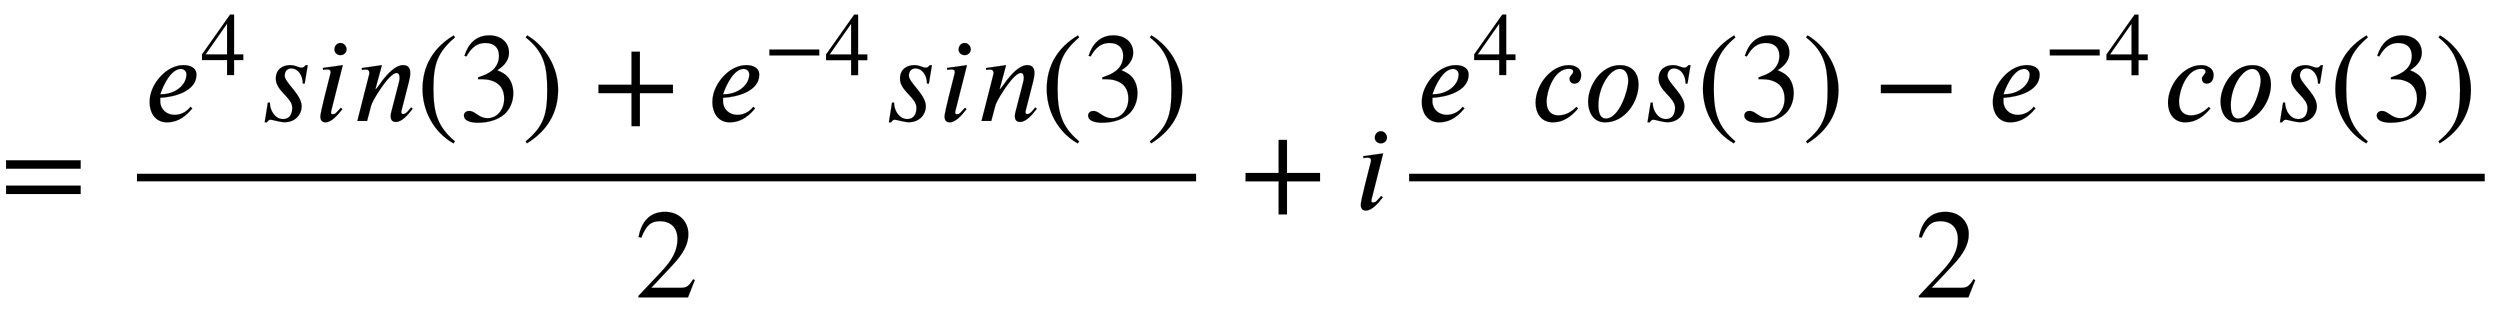 <svg xmlns:xlink="http://www.w3.org/1999/xlink" width="45.87ex" height="5.676ex" style="vertical-align: -1.838ex;" viewBox="0 -1652.5 19749.7 2443.8" role="img" focusable="false" xmlns="http://www.w3.org/2000/svg" aria-labelledby="MathJax-SVG-1-Title">
<title id="MathJax-SVG-1-Title">equals StartFraction e Superscript 4 Baseline s i n left-parenthesis 3 right-parenthesis plus e Superscript negative 4 Baseline s i n left-parenthesis 3 right-parenthesis Over 2 EndFraction plus i StartFraction e Superscript 4 Baseline c o s left-parenthesis 3 right-parenthesis minus e Superscript negative 4 Baseline c o s left-parenthesis 3 right-parenthesis Over 2 EndFraction</title>
<defs aria-hidden="true">
<path stroke-width="1" id="E1-STIXWEBMAIN-3D" d="M637 320h-589v66h589v-66zM637 120h-589v66h589v-66Z"></path>
<path stroke-width="1" id="E1-STIXWEBNORMALI-1D452" d="M363 112l14 -13c-70 -86 -138 -110 -200 -110c-98 0 -137 84 -137 156c0 23 1 37 6 60c25 111 135 236 262 236c42 0 102 -14 102 -76c0 -127 -167 -176 -286 -182v-28c0 -64 52 -107 113 -107c42 0 90 18 126 64zM124 211h9c104 0 198 69 198 157c0 25 -19 43 -44 43 c-74 0 -134 -115 -163 -200Z"></path>
<path stroke-width="1" id="E1-STIXWEBMAIN-34" d="M473 167h-103v-167h-78v167h-280v64l314 445h44v-445h103v-64zM292 231v343l-240 -343h240Z"></path>
<path stroke-width="1" id="E1-STIXWEBNORMALI-1D460" d="M390 441l-24 -146h-15c0 64 -36 120 -92 120c-25 0 -51 -17 -51 -58c0 -55 134 -147 134 -242c0 -62 -48 -125 -135 -125c-34 0 -98 20 -110 20c-9 0 -18 -4 -30 -21h-17l25 156h16c0 -63 41 -130 104 -130c59 0 73 50 73 89c0 82 -130 132 -130 230c0 79 59 107 114 107 c43 0 63 -20 92 -20c11 0 22 10 30 20h16Z"></path>
<path stroke-width="1" id="E1-STIXWEBNORMALI-1D456" d="M257 566c0 -26 -22 -46 -48 -46c-29 0 -48 20 -48 46c0 25 19 50 48 50c26 0 48 -25 48 -50zM227 441l-92 -364c-1 -6 -1 -10 -1 -14c0 -7 6 -10 13 -10c22 0 28 12 64 51l13 -10c-35 -45 -85 -105 -134 -105c-28 0 -40 19 -40 46c0 12 0 31 79 338c1 2 2 9 2 12 c0 17 -8 22 -31 22c-9 0 -21 -2 -28 -4l-3 16Z"></path>
<path stroke-width="1" id="E1-STIXWEBNORMALI-1D45B" d="M467 96l-5 -6c-28 -34 -76 -98 -128 -98c-32 0 -41 23 -41 46c0 13 4 29 7 40l57 221c2 8 7 28 7 42c0 19 -6 38 -24 38c-38 0 -101 -86 -132 -133c-36 -54 -62 -101 -68 -122l-33 -124h-77l95 374c0 18 -3 32 -30 32c-10 0 -21 -2 -28 -3l-2 15l159 23l-51 -189h3 c5 0 54 70 56 73c40 50 100 116 160 116c44 0 56 -29 56 -62c0 -25 -6 -50 -11 -70l-59 -231c-1 -2 -1 -5 -1 -10c1 -6 4 -14 15 -14c24 0 48 36 62 53Z"></path>
<path stroke-width="1" id="E1-STIXWEBMAIN-28" d="M304 -161l-12 -16c-158 90 -244 259 -244 429c0 185 87 329 247 424l9 -16c-139 -119 -170 -212 -170 -405c0 -186 30 -299 170 -416Z"></path>
<path stroke-width="1" id="E1-STIXWEBMAIN-33" d="M61 510l-16 4c29 95 92 162 196 162c93 0 156 -55 156 -137c0 -48 -26 -98 -93 -138c44 -19 62 -31 83 -53c28 -31 44 -77 44 -129c0 -53 -17 -102 -46 -140c-48 -64 -143 -93 -232 -93c-73 0 -112 21 -112 57c0 21 18 36 41 36c17 0 33 -6 61 -26c37 -26 58 -31 86 -31 c74 0 130 68 130 153c0 76 -35 125 -104 145c-22 7 -45 10 -102 10v14c38 13 64 24 84 36c49 28 81 73 81 134c0 68 -42 102 -108 102c-62 0 -108 -32 -149 -106Z"></path>
<path stroke-width="1" id="E1-STIXWEBMAIN-29" d="M29 660l12 16c153 -92 244 -259 244 -429c0 -185 -88 -327 -247 -424l-9 16c142 117 170 211 170 405c0 187 -25 302 -170 416Z"></path>
<path stroke-width="1" id="E1-STIXWEBMAIN-2B" d="M636 220h-261v-261h-66v261h-261v66h261v261h66v-261h261v-66Z"></path>
<path stroke-width="1" id="E1-STIXWEBMAIN-2212" d="M621 220h-557v66h557v-66Z"></path>
<path stroke-width="1" id="E1-STIXWEBMAIN-32" d="M474 137l-54 -137h-391v12l178 189c94 99 130 175 130 260c0 91 -54 141 -139 141c-72 0 -107 -32 -147 -130l-21 5c21 117 85 199 208 199c113 0 185 -77 185 -176c0 -79 -39 -154 -128 -248l-165 -176h234c42 0 63 11 96 67Z"></path>
<path stroke-width="1" id="E1-STIXWEBNORMALI-1D450" d="M363 111l12 -13c-51 -60 -113 -109 -198 -109c-97 0 -137 78 -137 155c0 140 121 297 263 297c50 0 97 -27 97 -76c0 -38 -16 -70 -54 -70c-26 0 -38 21 -38 38c0 24 29 36 29 58c0 12 -10 21 -34 21c-119 0 -176 -179 -176 -259c0 -87 49 -109 94 -109 c61 0 107 33 142 67Z"></path>
<path stroke-width="1" id="E1-STIXWEBNORMALI-1D45C" d="M438 287c0 -139 -110 -298 -263 -298c-101 0 -135 90 -135 163c0 128 103 289 251 289c80 0 147 -46 147 -154zM357 318c0 38 -14 93 -67 93c-82 0 -169 -149 -169 -285c0 -33 3 -107 59 -107c106 0 177 223 177 299Z"></path>
</defs>
<g stroke="currentColor" fill="currentColor" stroke-width="0" transform="matrix(1 0 0 -1 0 0)" aria-hidden="true">
 <use xlink:href="#E1-STIXWEBMAIN-3D" x="0" y="0"></use>
<g transform="translate(685,0)">
<g transform="translate(397,0)">
<rect stroke="none" width="8367" height="60" x="0" y="220"></rect>
<g transform="translate(60,697)">
 <use xlink:href="#E1-STIXWEBNORMALI-1D452" x="0" y="0"></use>
 <use transform="scale(0.707)" xlink:href="#E1-STIXWEBMAIN-34" x="630" y="513"></use>
 <use xlink:href="#E1-STIXWEBNORMALI-1D460" x="899" y="0"></use>
 <use xlink:href="#E1-STIXWEBNORMALI-1D456" x="1339" y="0"></use>
 <use xlink:href="#E1-STIXWEBNORMALI-1D45B" x="1651" y="0"></use>
 <use xlink:href="#E1-STIXWEBMAIN-28" x="2148" y="0"></use>
 <use xlink:href="#E1-STIXWEBMAIN-33" x="2482" y="0"></use>
 <use xlink:href="#E1-STIXWEBMAIN-29" x="2982" y="0"></use>
 <use xlink:href="#E1-STIXWEBMAIN-2B" x="3538" y="0"></use>
<g transform="translate(4446,0)">
 <use xlink:href="#E1-STIXWEBNORMALI-1D452" x="0" y="0"></use>
<g transform="translate(445,362)">
 <use transform="scale(0.707)" xlink:href="#E1-STIXWEBMAIN-2212" x="0" y="0"></use>
 <use transform="scale(0.707)" xlink:href="#E1-STIXWEBMAIN-34" x="685" y="0"></use>
</g>
</g>
 <use xlink:href="#E1-STIXWEBNORMALI-1D460" x="5830" y="0"></use>
 <use xlink:href="#E1-STIXWEBNORMALI-1D456" x="6270" y="0"></use>
 <use xlink:href="#E1-STIXWEBNORMALI-1D45B" x="6582" y="0"></use>
 <use xlink:href="#E1-STIXWEBMAIN-28" x="7079" y="0"></use>
 <use xlink:href="#E1-STIXWEBMAIN-33" x="7413" y="0"></use>
 <use xlink:href="#E1-STIXWEBMAIN-29" x="7913" y="0"></use>
</g>
 <use xlink:href="#E1-STIXWEBMAIN-32" x="3933" y="-697"></use>
</g>
</g>
 <use xlink:href="#E1-STIXWEBMAIN-2B" x="9792" y="0"></use>
 <use xlink:href="#E1-STIXWEBNORMALI-1D456" x="10700" y="0"></use>
<g transform="translate(11012,0)">
<g transform="translate(120,0)">
<rect stroke="none" width="8497" height="60" x="0" y="220"></rect>
<g transform="translate(60,697)">
 <use xlink:href="#E1-STIXWEBNORMALI-1D452" x="0" y="0"></use>
 <use transform="scale(0.707)" xlink:href="#E1-STIXWEBMAIN-34" x="630" y="513"></use>
 <use xlink:href="#E1-STIXWEBNORMALI-1D450" x="899" y="0"></use>
 <use xlink:href="#E1-STIXWEBNORMALI-1D45C" x="1314" y="0"></use>
 <use xlink:href="#E1-STIXWEBNORMALI-1D460" x="1773" y="0"></use>
 <use xlink:href="#E1-STIXWEBMAIN-28" x="2213" y="0"></use>
 <use xlink:href="#E1-STIXWEBMAIN-33" x="2547" y="0"></use>
 <use xlink:href="#E1-STIXWEBMAIN-29" x="3047" y="0"></use>
 <use xlink:href="#E1-STIXWEBMAIN-2212" x="3603" y="0"></use>
<g transform="translate(4511,0)">
 <use xlink:href="#E1-STIXWEBNORMALI-1D452" x="0" y="0"></use>
<g transform="translate(445,362)">
 <use transform="scale(0.707)" xlink:href="#E1-STIXWEBMAIN-2212" x="0" y="0"></use>
 <use transform="scale(0.707)" xlink:href="#E1-STIXWEBMAIN-34" x="685" y="0"></use>
</g>
</g>
 <use xlink:href="#E1-STIXWEBNORMALI-1D450" x="5895" y="0"></use>
 <use xlink:href="#E1-STIXWEBNORMALI-1D45C" x="6310" y="0"></use>
 <use xlink:href="#E1-STIXWEBNORMALI-1D460" x="6769" y="0"></use>
 <use xlink:href="#E1-STIXWEBMAIN-28" x="7209" y="0"></use>
 <use xlink:href="#E1-STIXWEBMAIN-33" x="7543" y="0"></use>
 <use xlink:href="#E1-STIXWEBMAIN-29" x="8043" y="0"></use>
</g>
 <use xlink:href="#E1-STIXWEBMAIN-32" x="3998" y="-697"></use>
</g>
</g>
</g>
</svg>